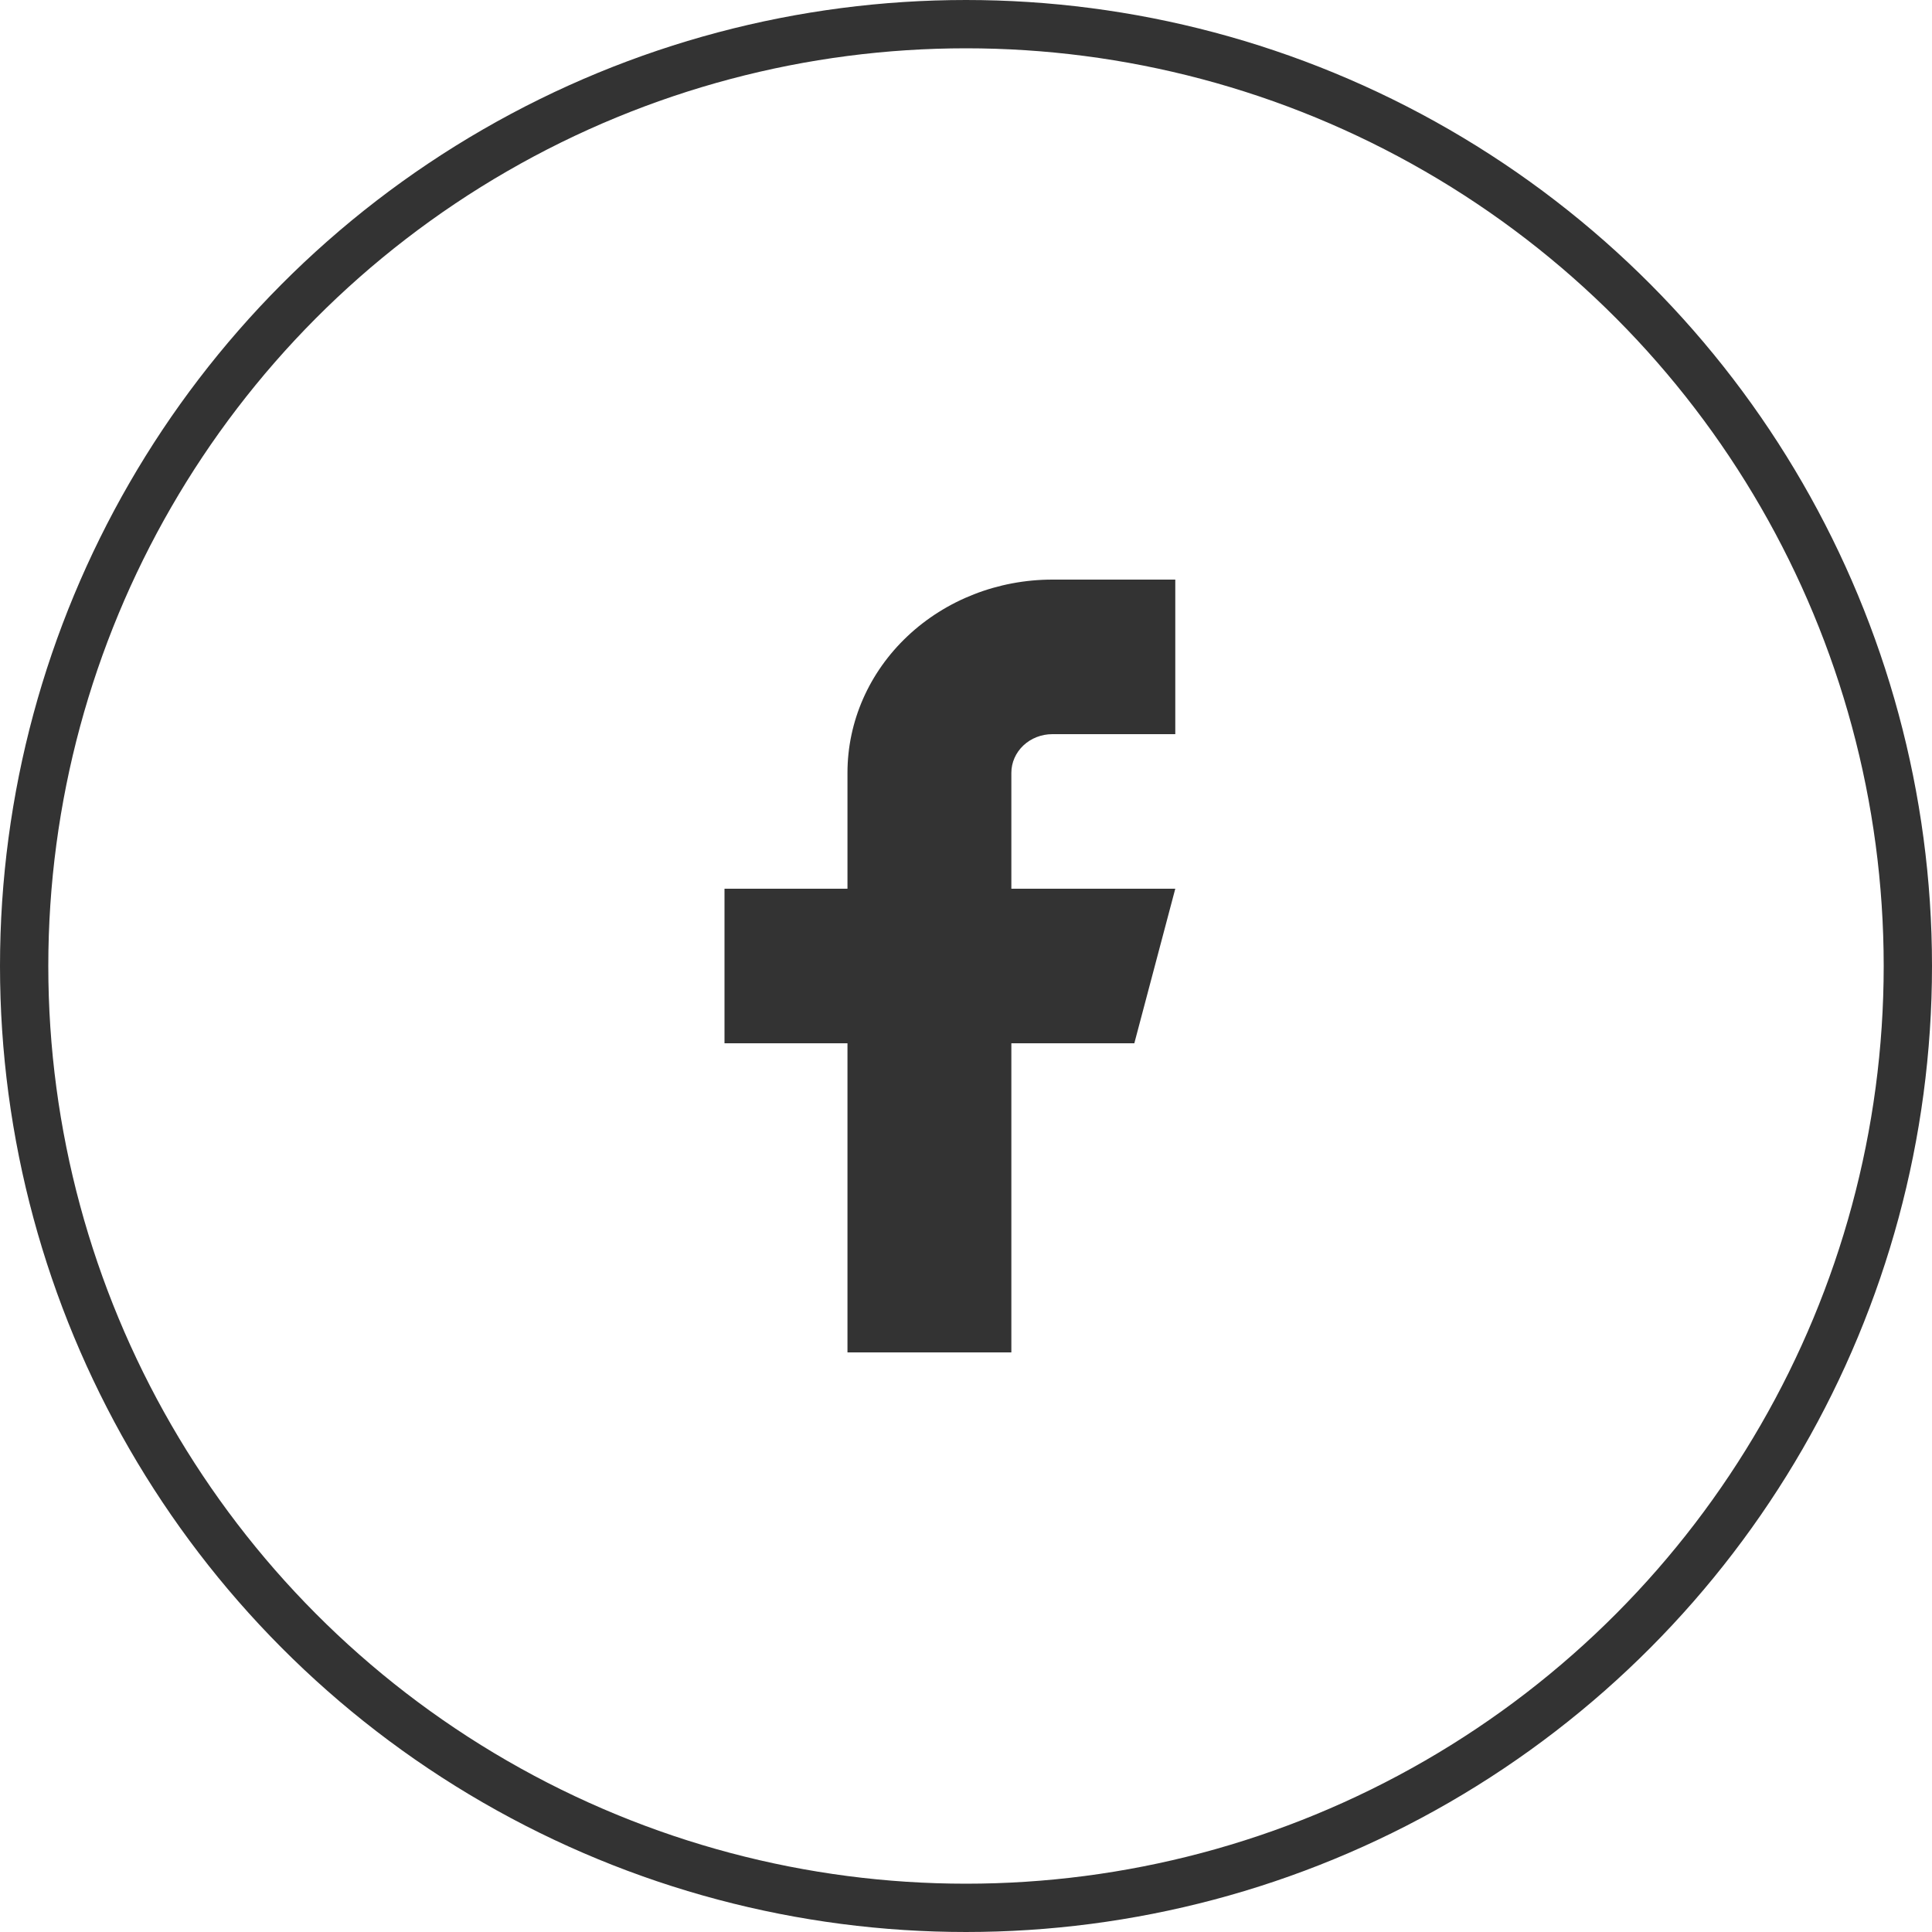 <svg width="40" height="40" viewBox="0 0 40 40" fill="none" xmlns="http://www.w3.org/2000/svg">
<path d="M24.333 12H21.788C20.663 12 19.584 12.421 18.788 13.172C17.992 13.922 17.546 14.939 17.546 16V18.4H15V21.6H17.546V28H20.939V21.6H23.485L24.333 18.4H20.939V16C20.939 15.788 21.029 15.584 21.188 15.434C21.347 15.284 21.563 15.2 21.788 15.2H24.333V12Z" fill="#333333"/>
<circle cx="20" cy="20" r="19.5" stroke="#333333"/>
</svg>
